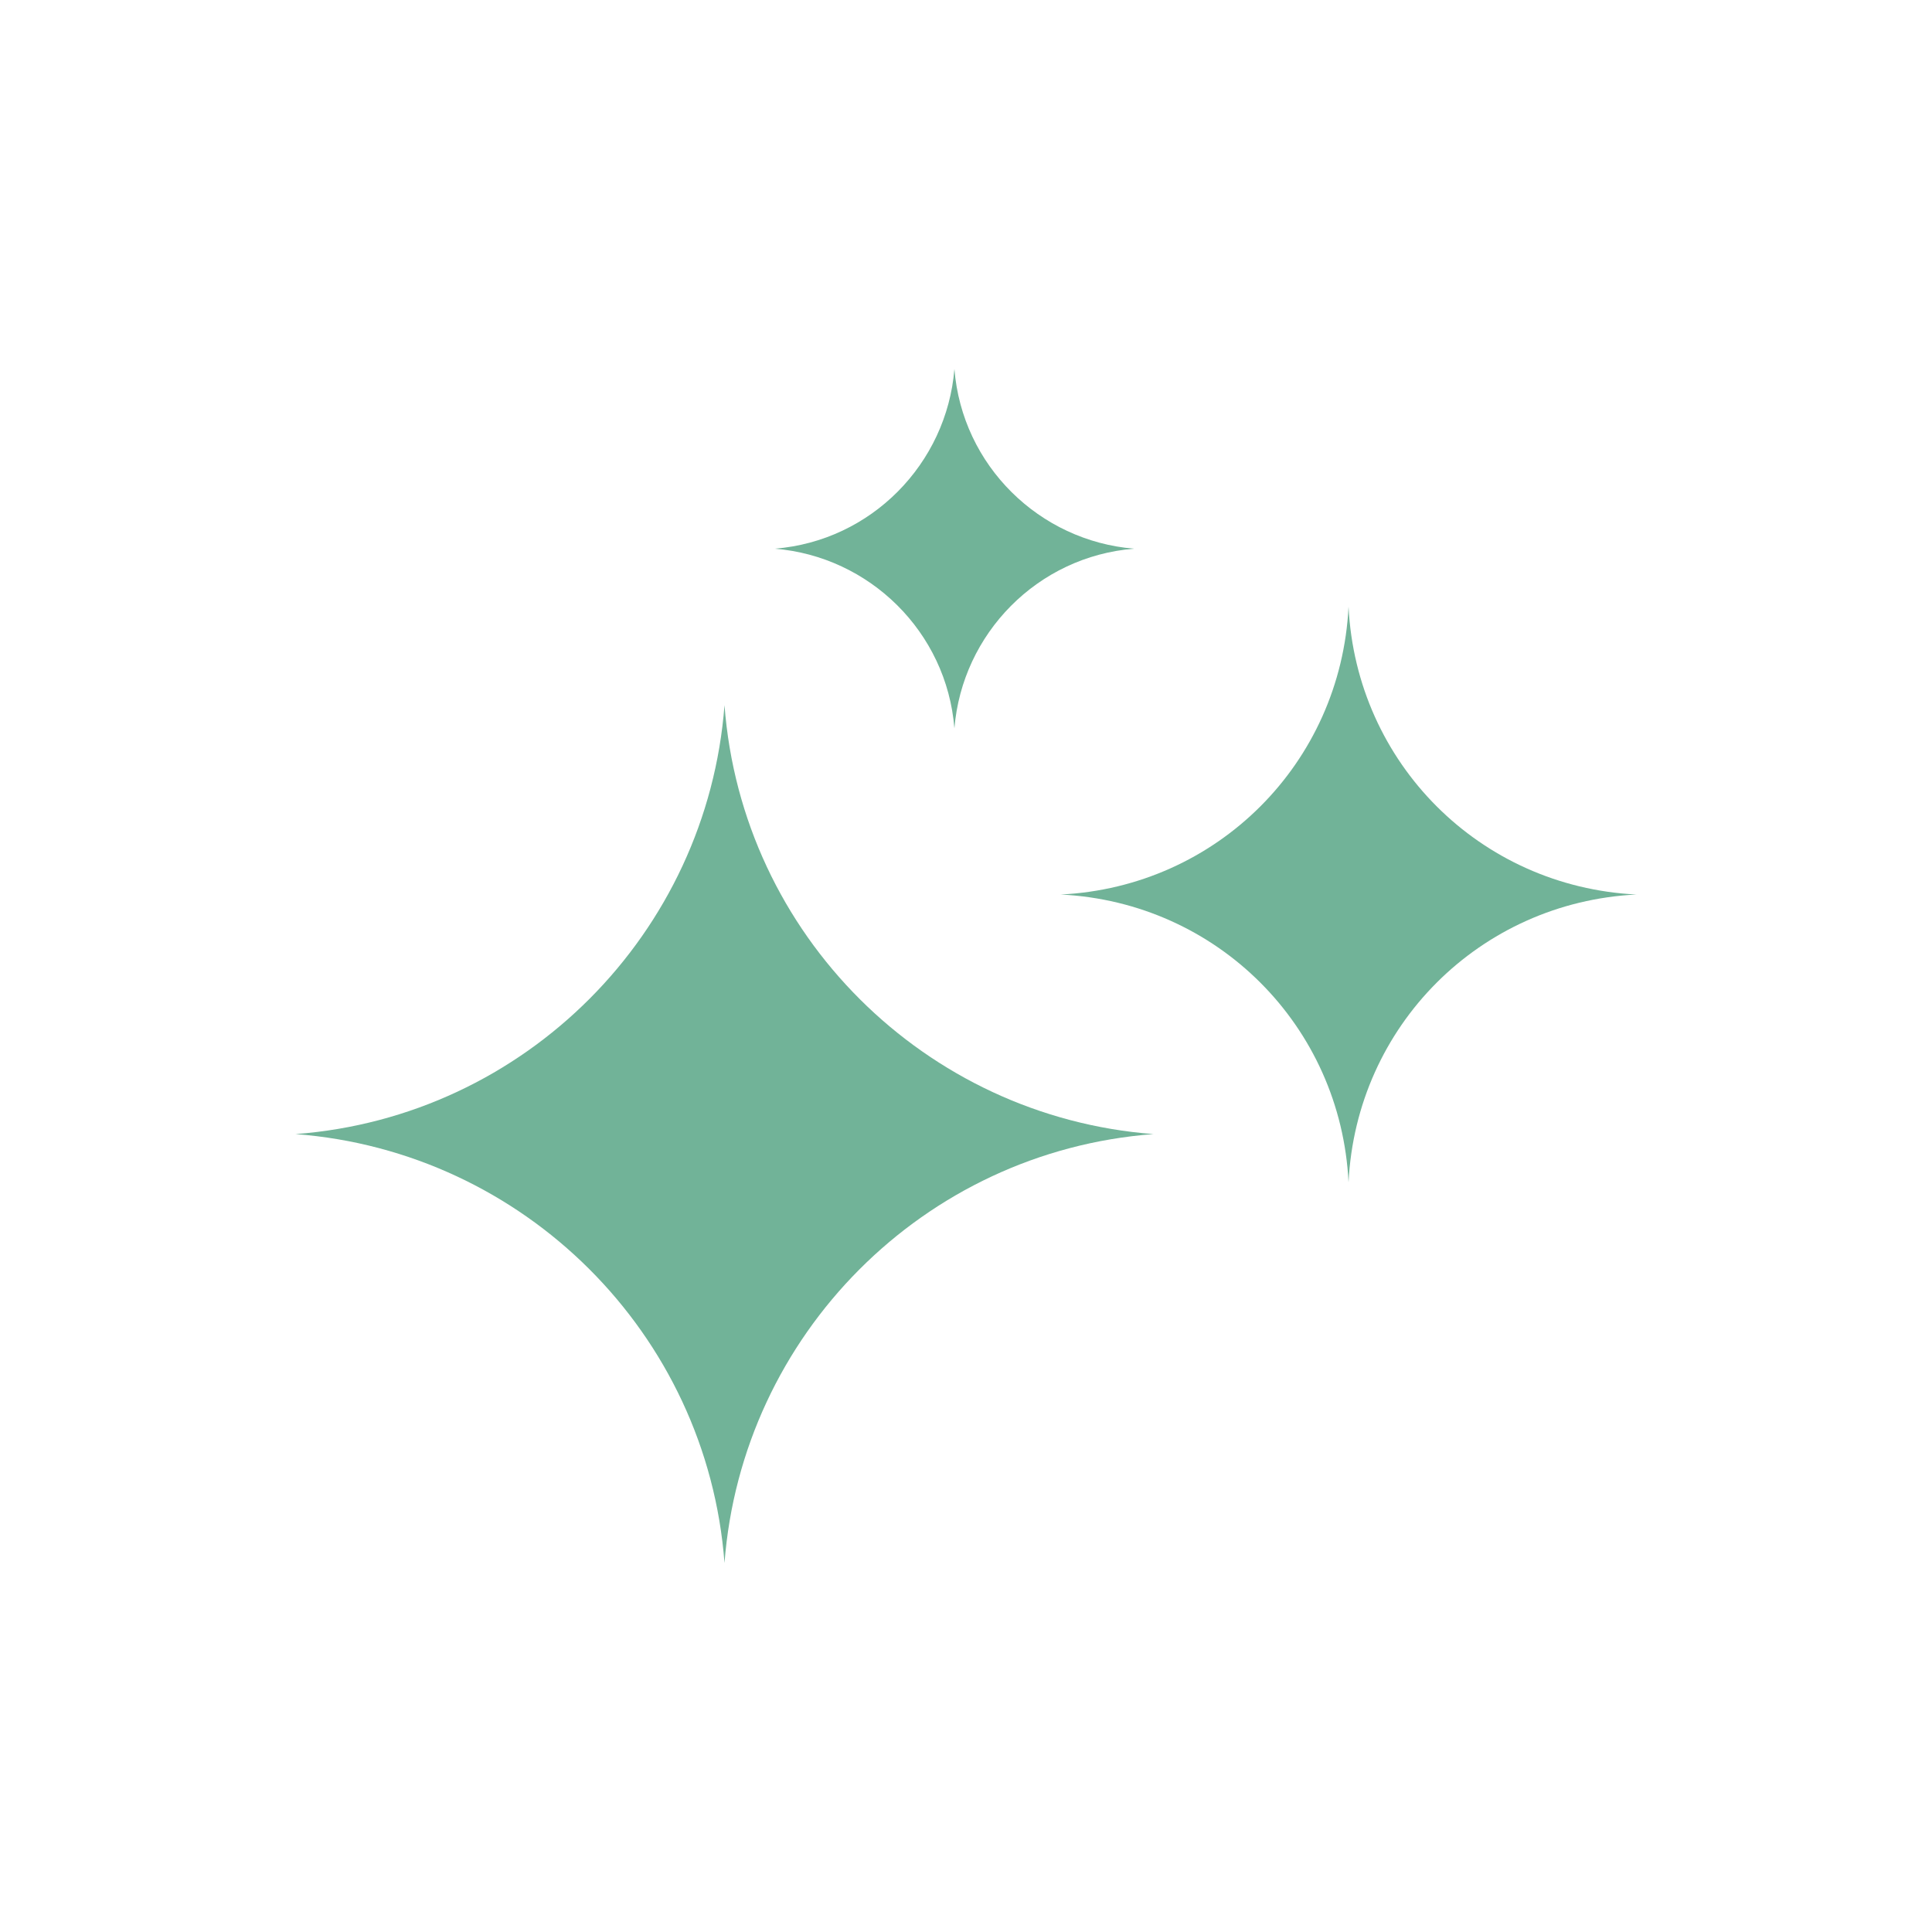 <?xml version="1.0" encoding="UTF-8"?> <svg xmlns="http://www.w3.org/2000/svg" id="Ebene_1" data-name="Ebene 1" viewBox="0 0 100 100"><defs><style> .cls-1 { fill: #71b398; stroke-width: 0px; } </style></defs><path class="cls-1" d="M59.7,58.7h0s0,0,0,0c-11.9.9-21.3,10.4-22.2,22.2h0s0,0,0,0c-.9-11.9-10.4-21.3-22.2-22.2h0s0,0,0,0c11.9-.9,21.3-10.4,22.2-22.2h0s0,0,0,0c.9,11.9,10.4,21.3,22.2,22.2Z"></path><path class="cls-1" d="M84.7,46.3h0,0c-8.1.4-14.5,6.8-14.9,14.9h0s0,0,0,0c-.4-8.1-6.8-14.5-14.9-14.9h0,0c8.1-.4,14.5-6.8,14.9-14.9h0s0,0,0,0c.4,8.1,6.8,14.5,14.9,14.9Z"></path><path class="cls-1" d="M58.7,28.4h0,0c-5,.4-8.9,4.4-9.3,9.3h0s0,0,0,0c-.4-5-4.4-8.9-9.3-9.3h0,0c5-.4,8.9-4.4,9.3-9.3h0s0,0,0,0c.4,5,4.4,8.9,9.3,9.3Z"></path></svg> 